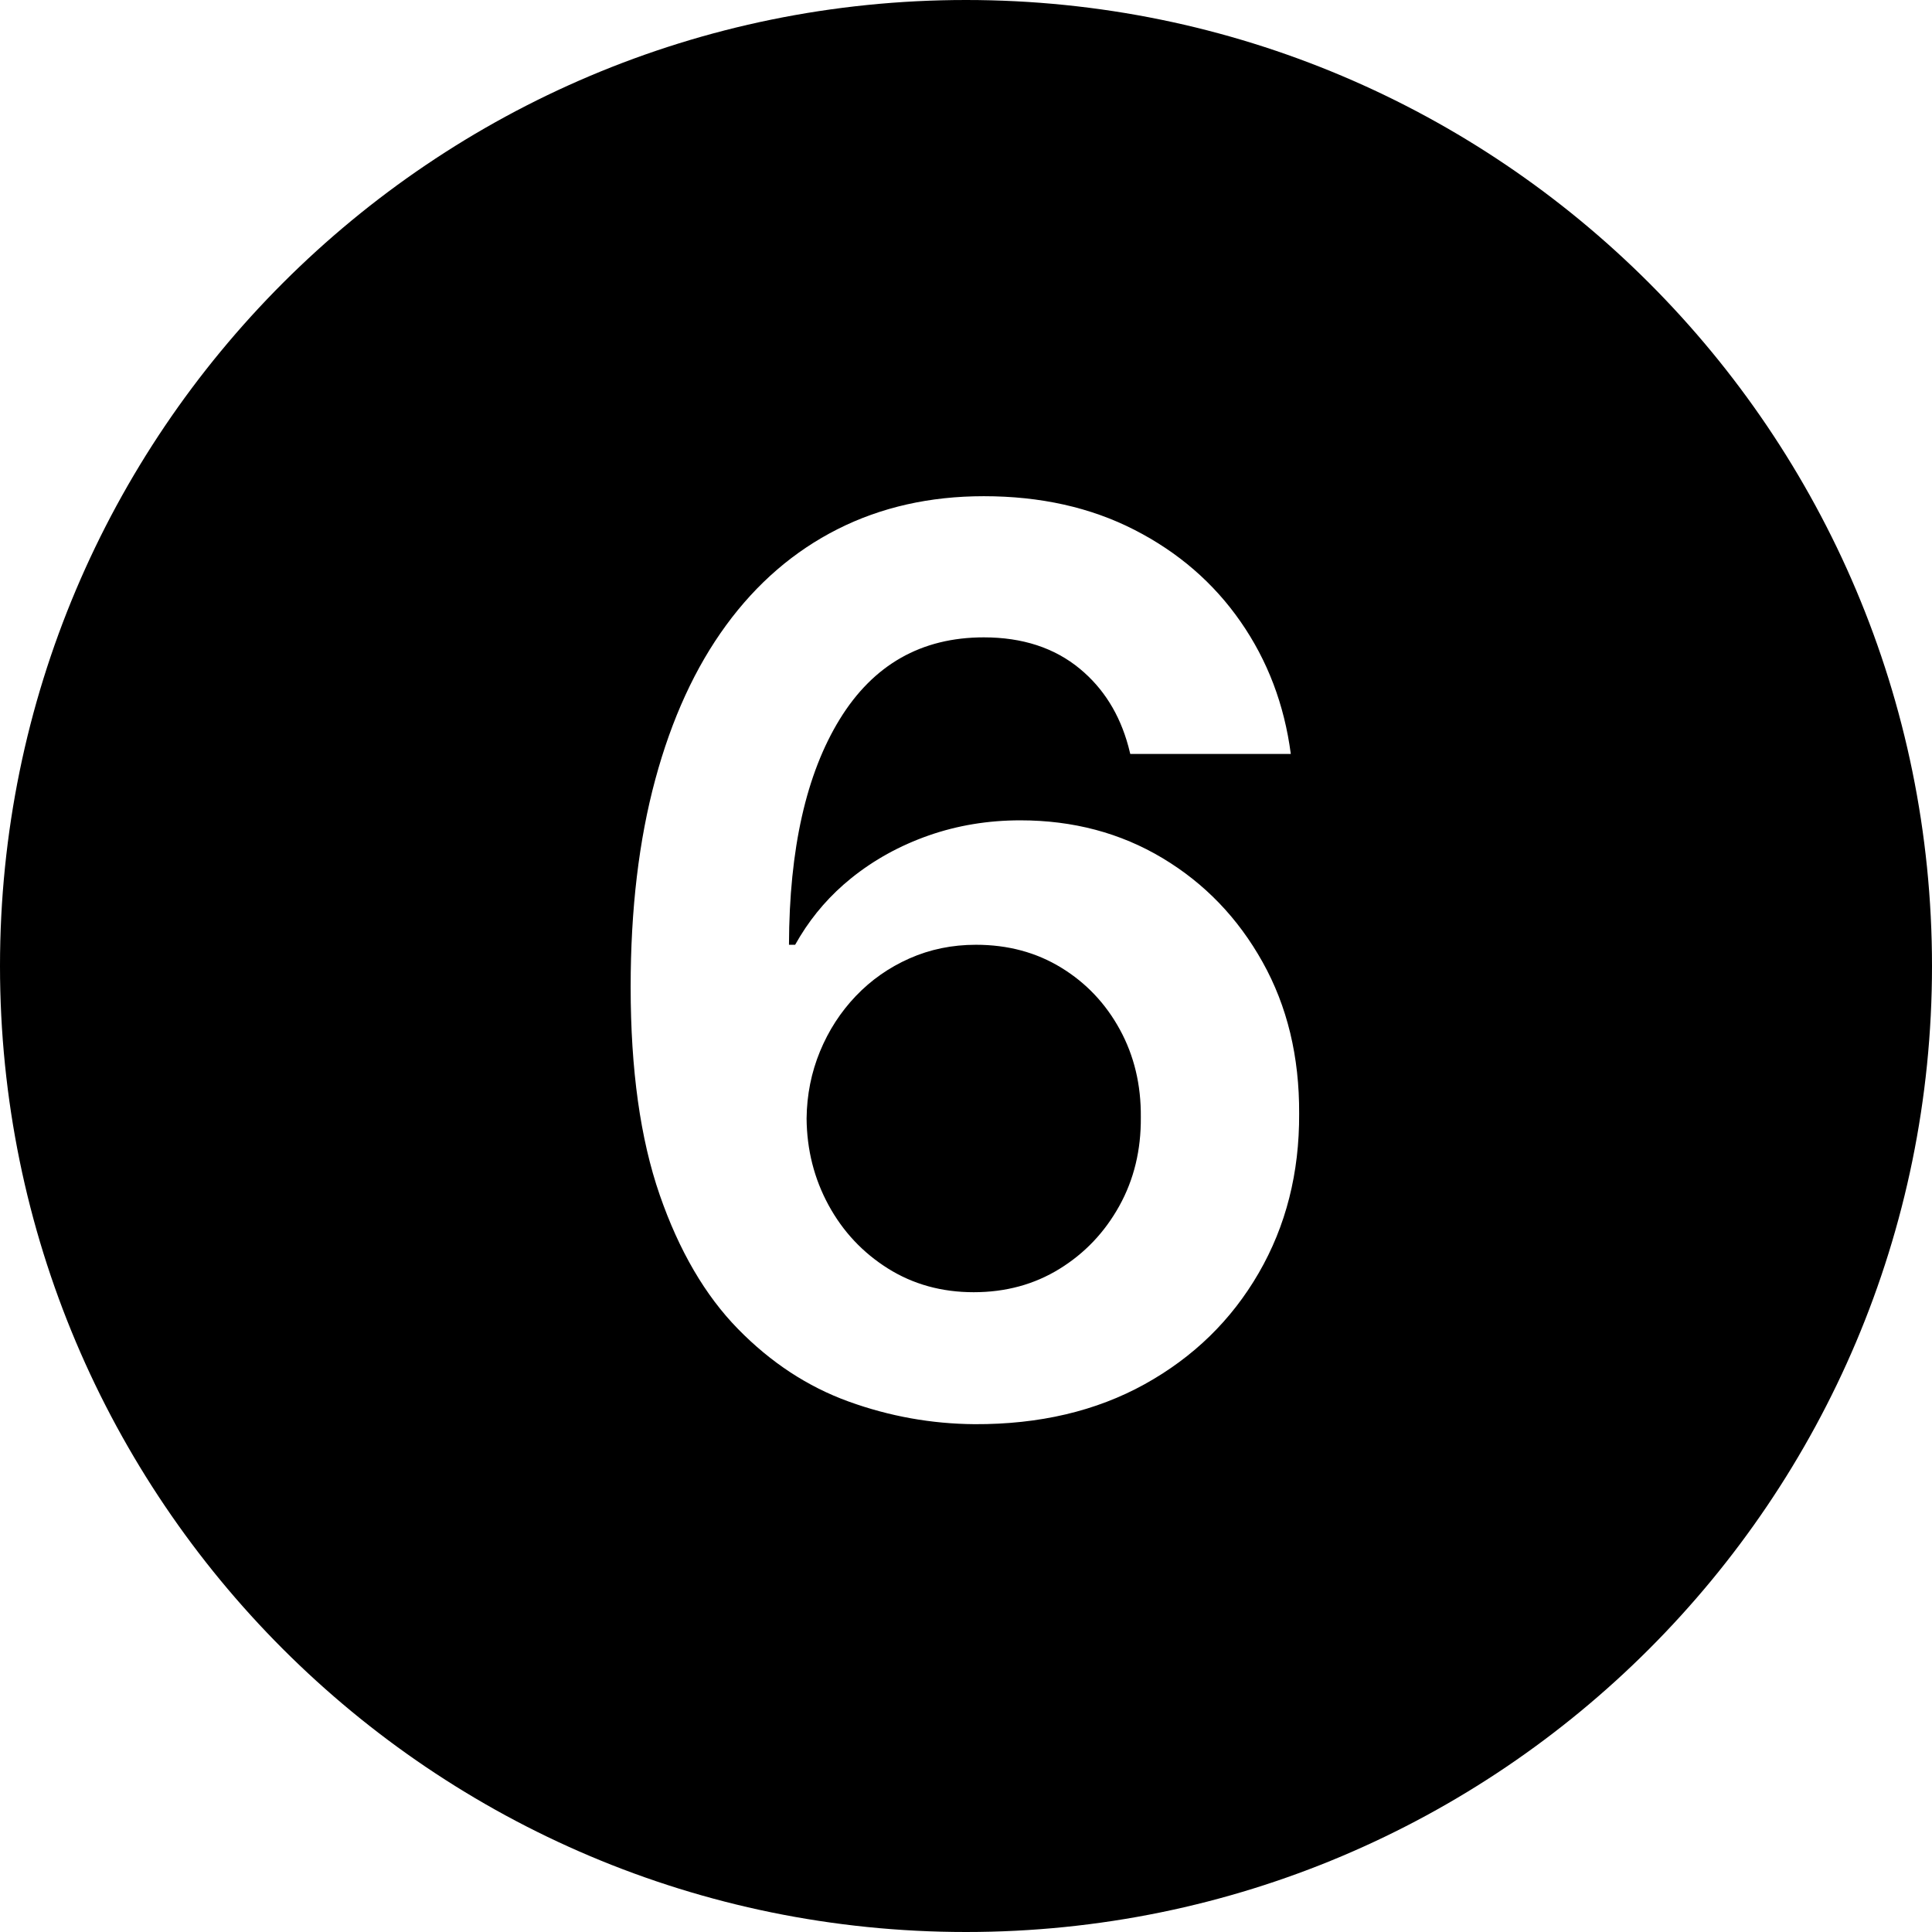 <?xml version="1.0" encoding="UTF-8"?><svg xmlns="http://www.w3.org/2000/svg" xmlns:xlink="http://www.w3.org/1999/xlink" width="78px" height="78px" viewBox="0 0 78 78" version="1.1"><title>6</title><g id="Page-1" stroke="none" stroke-width="1" fill="none" fill-rule="evenodd"><g id="6" fill="#000000" fill-rule="nonzero"><path d="M39,0 C17.461,0 0,17.461 0,39 C0,60.539 17.461,78 39,78 C60.539,78 78,60.539 78,39 C78,17.461 60.539,0 39,0 Z M39.719,20.033 C42.004,20.033 44.031,20.485 45.8,21.391 C47.57,22.297 48.999,23.533 50.088,25.102 C51.177,26.67 51.852,28.449 52.113,30.438 L52.113,30.438 L45.632,30.438 L45.555,30.133 C45.202,28.831 44.549,27.788 43.599,27.002 C42.575,26.155 41.282,25.732 39.719,25.732 C37.198,25.732 35.259,26.833 33.904,29.035 C32.549,31.237 31.865,34.273 31.853,38.143 L31.853,38.143 L32.102,38.143 L32.302,37.802 C32.851,36.905 33.536,36.125 34.357,35.462 C35.28,34.717 36.325,34.14 37.491,33.731 C38.657,33.323 39.891,33.119 41.193,33.119 C43.324,33.119 45.238,33.628 46.937,34.646 C48.635,35.664 49.982,37.063 50.976,38.845 C51.971,40.626 52.462,42.665 52.45,44.962 C52.462,47.353 51.917,49.498 50.816,51.398 C49.716,53.298 48.183,54.792 46.218,55.881 C44.253,56.97 41.962,57.509 39.346,57.498 C37.606,57.485 35.911,57.181 34.259,56.583 C32.608,55.985 31.119,55.008 29.794,53.653 C28.468,52.298 27.414,50.493 26.633,48.238 C25.852,45.983 25.461,43.186 25.461,39.848 C25.461,36.711 25.793,33.918 26.456,31.467 C27.118,29.017 28.071,26.943 29.314,25.244 C30.557,23.545 32.058,22.252 33.815,21.364 C35.573,20.477 37.541,20.033 39.719,20.033 Z M39.4,38.143 C38.441,38.143 37.547,38.327 36.718,38.694 C35.89,39.061 35.168,39.567 34.552,40.212 C33.937,40.857 33.454,41.603 33.105,42.449 C32.756,43.296 32.575,44.198 32.564,45.157 C32.575,46.424 32.871,47.589 33.451,48.655 C34.031,49.72 34.83,50.572 35.848,51.212 C36.866,51.851 38.02,52.17 39.311,52.17 C40.601,52.17 41.755,51.857 42.773,51.229 C43.791,50.602 44.596,49.756 45.188,48.69 C45.78,47.625 46.07,46.429 46.058,45.104 C46.07,43.802 45.789,42.624 45.214,41.57 C44.64,40.517 43.85,39.682 42.844,39.067 C41.838,38.451 40.69,38.143 39.4,38.143 Z" id="Shape"/></g></g></svg>